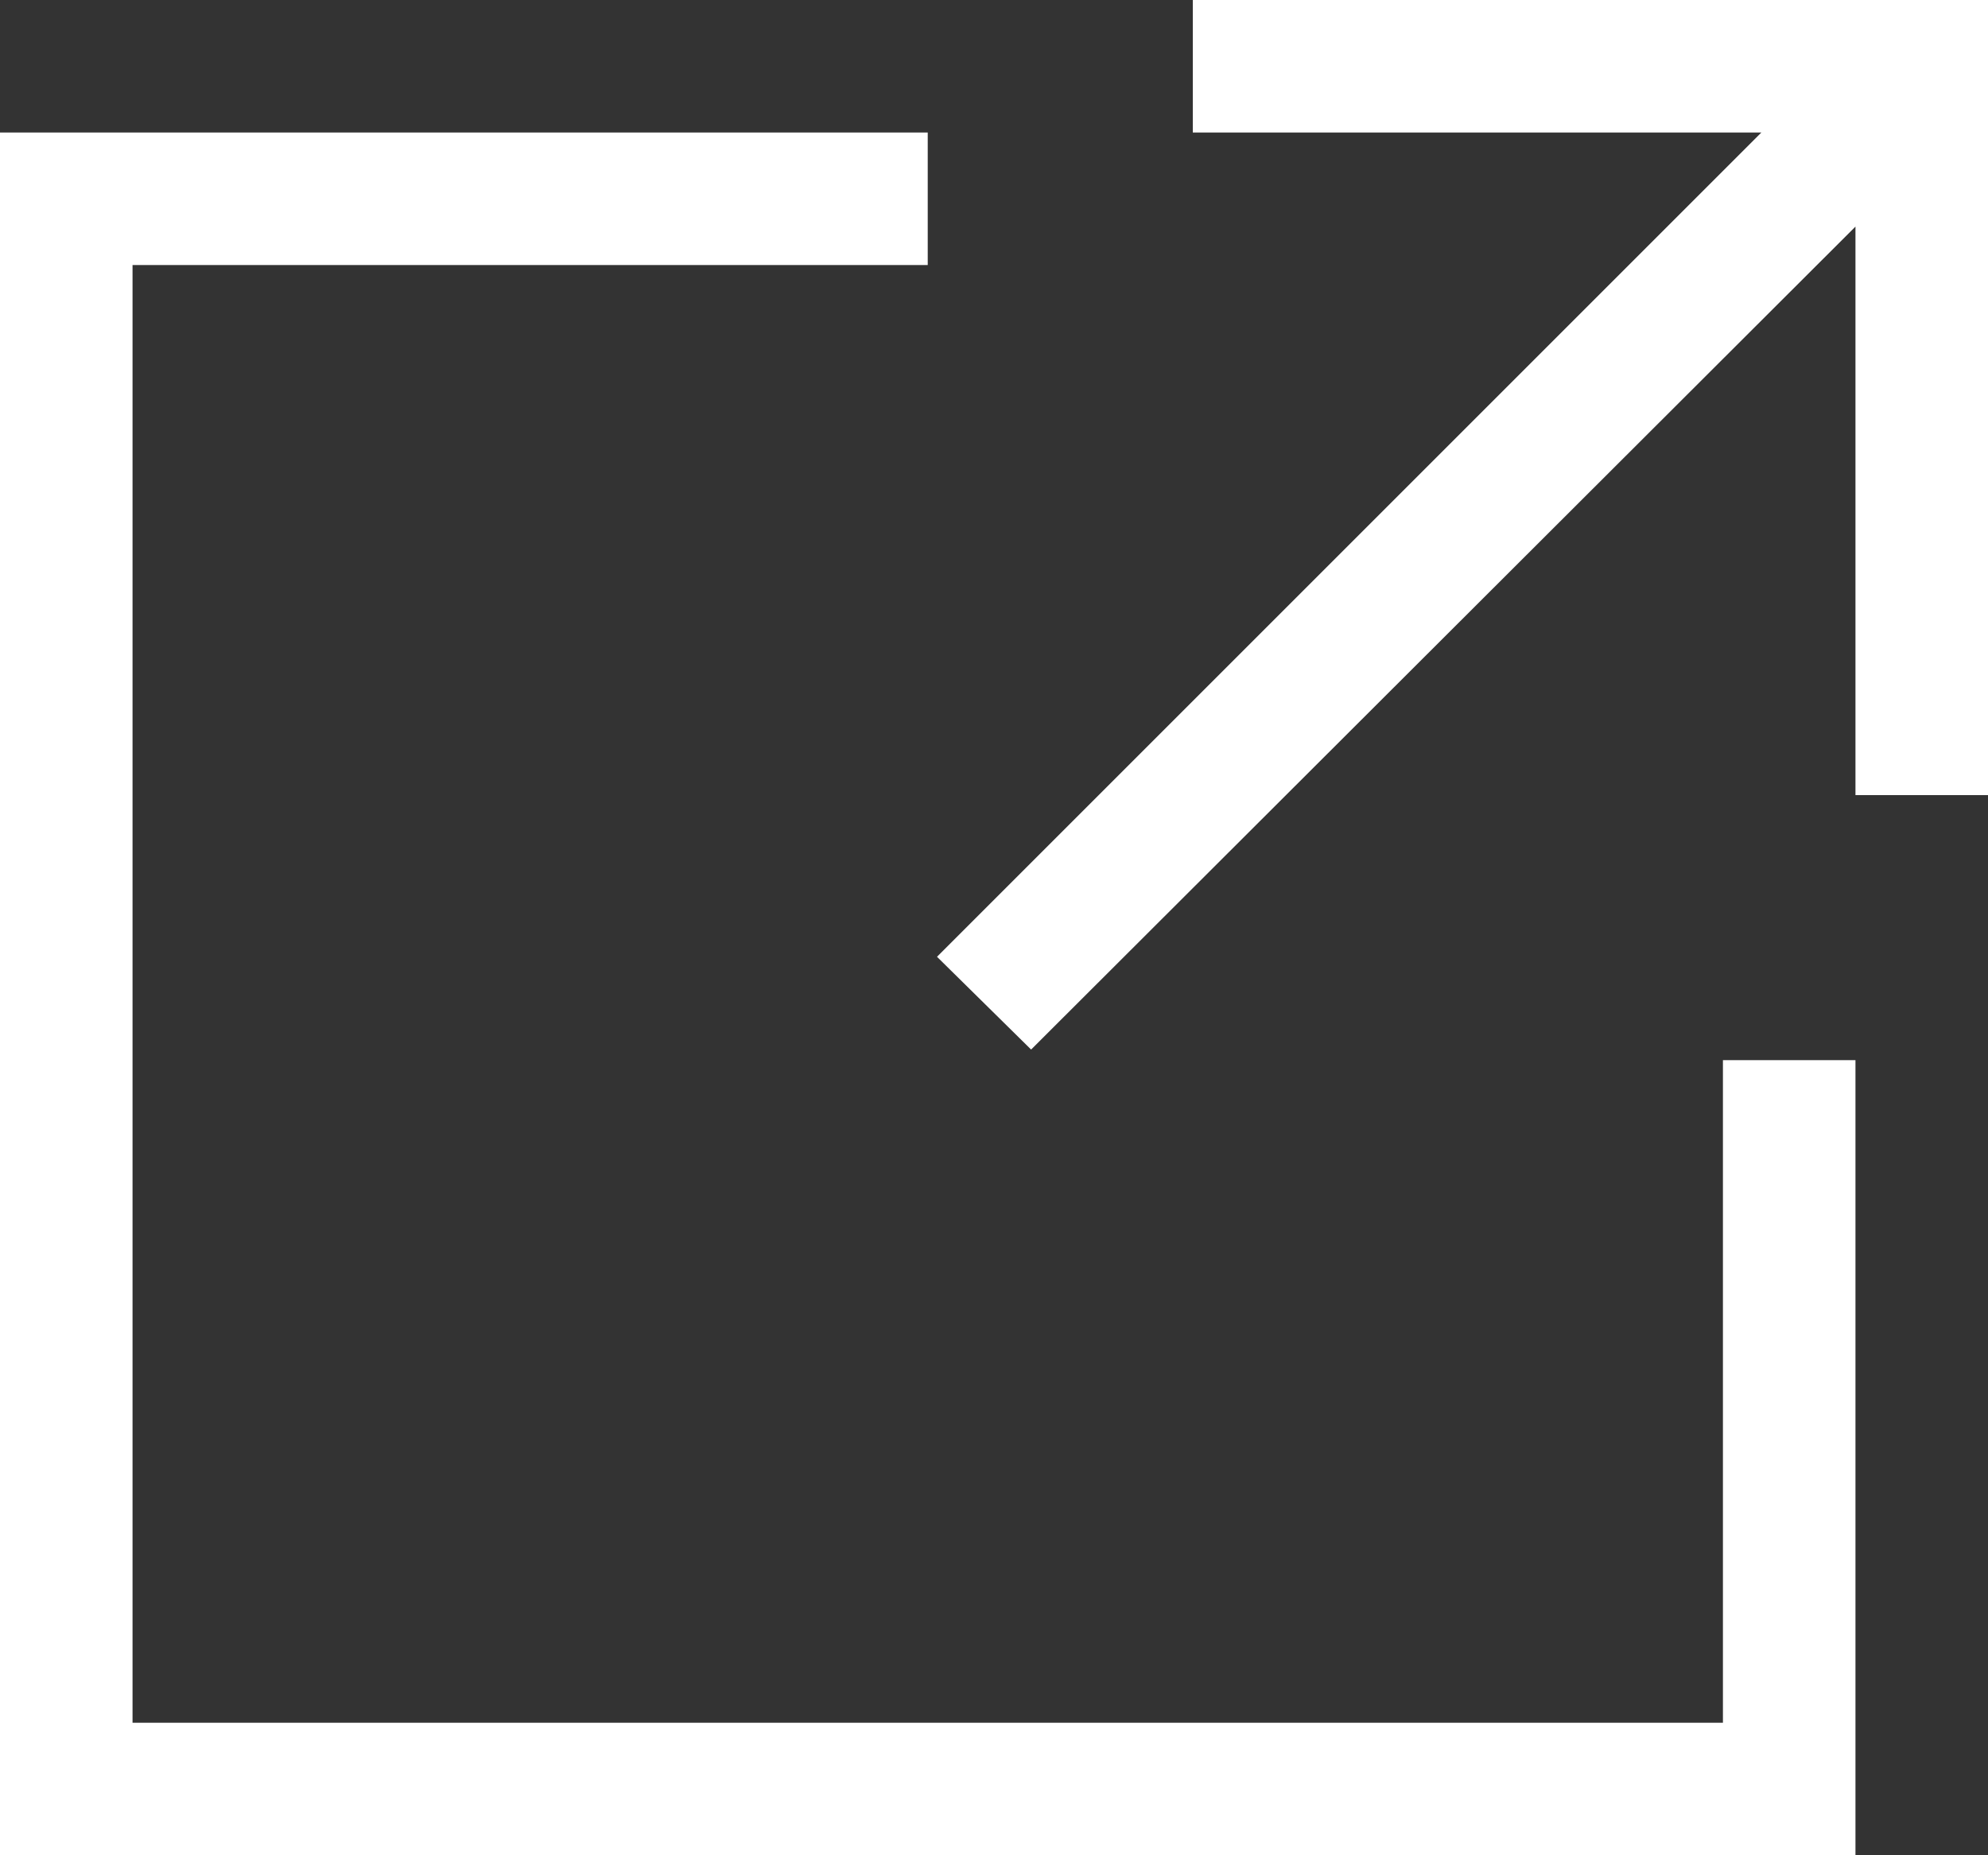 <svg xmlns="http://www.w3.org/2000/svg" width="15" height="14" viewBox="0 0 15 14"><rect x="0" y="0" width="15" height="14" fill="#333333" stroke="none"/><g id="レイヤー_2" data-name="レイヤー 2"><g id="free_on"><polygon points="14 8 13 8 13 13 1 13 1 2 7 2 7 1 0 1 0 14 14 14 14 8" style="fill:#fff"/><polygon points="9 0 9 1 13.29 1 7.07 7.22 7.78 7.92 14 1.71 14 6 15 6 15 0 9 0" style="fill:#fff"/></g></g></svg>